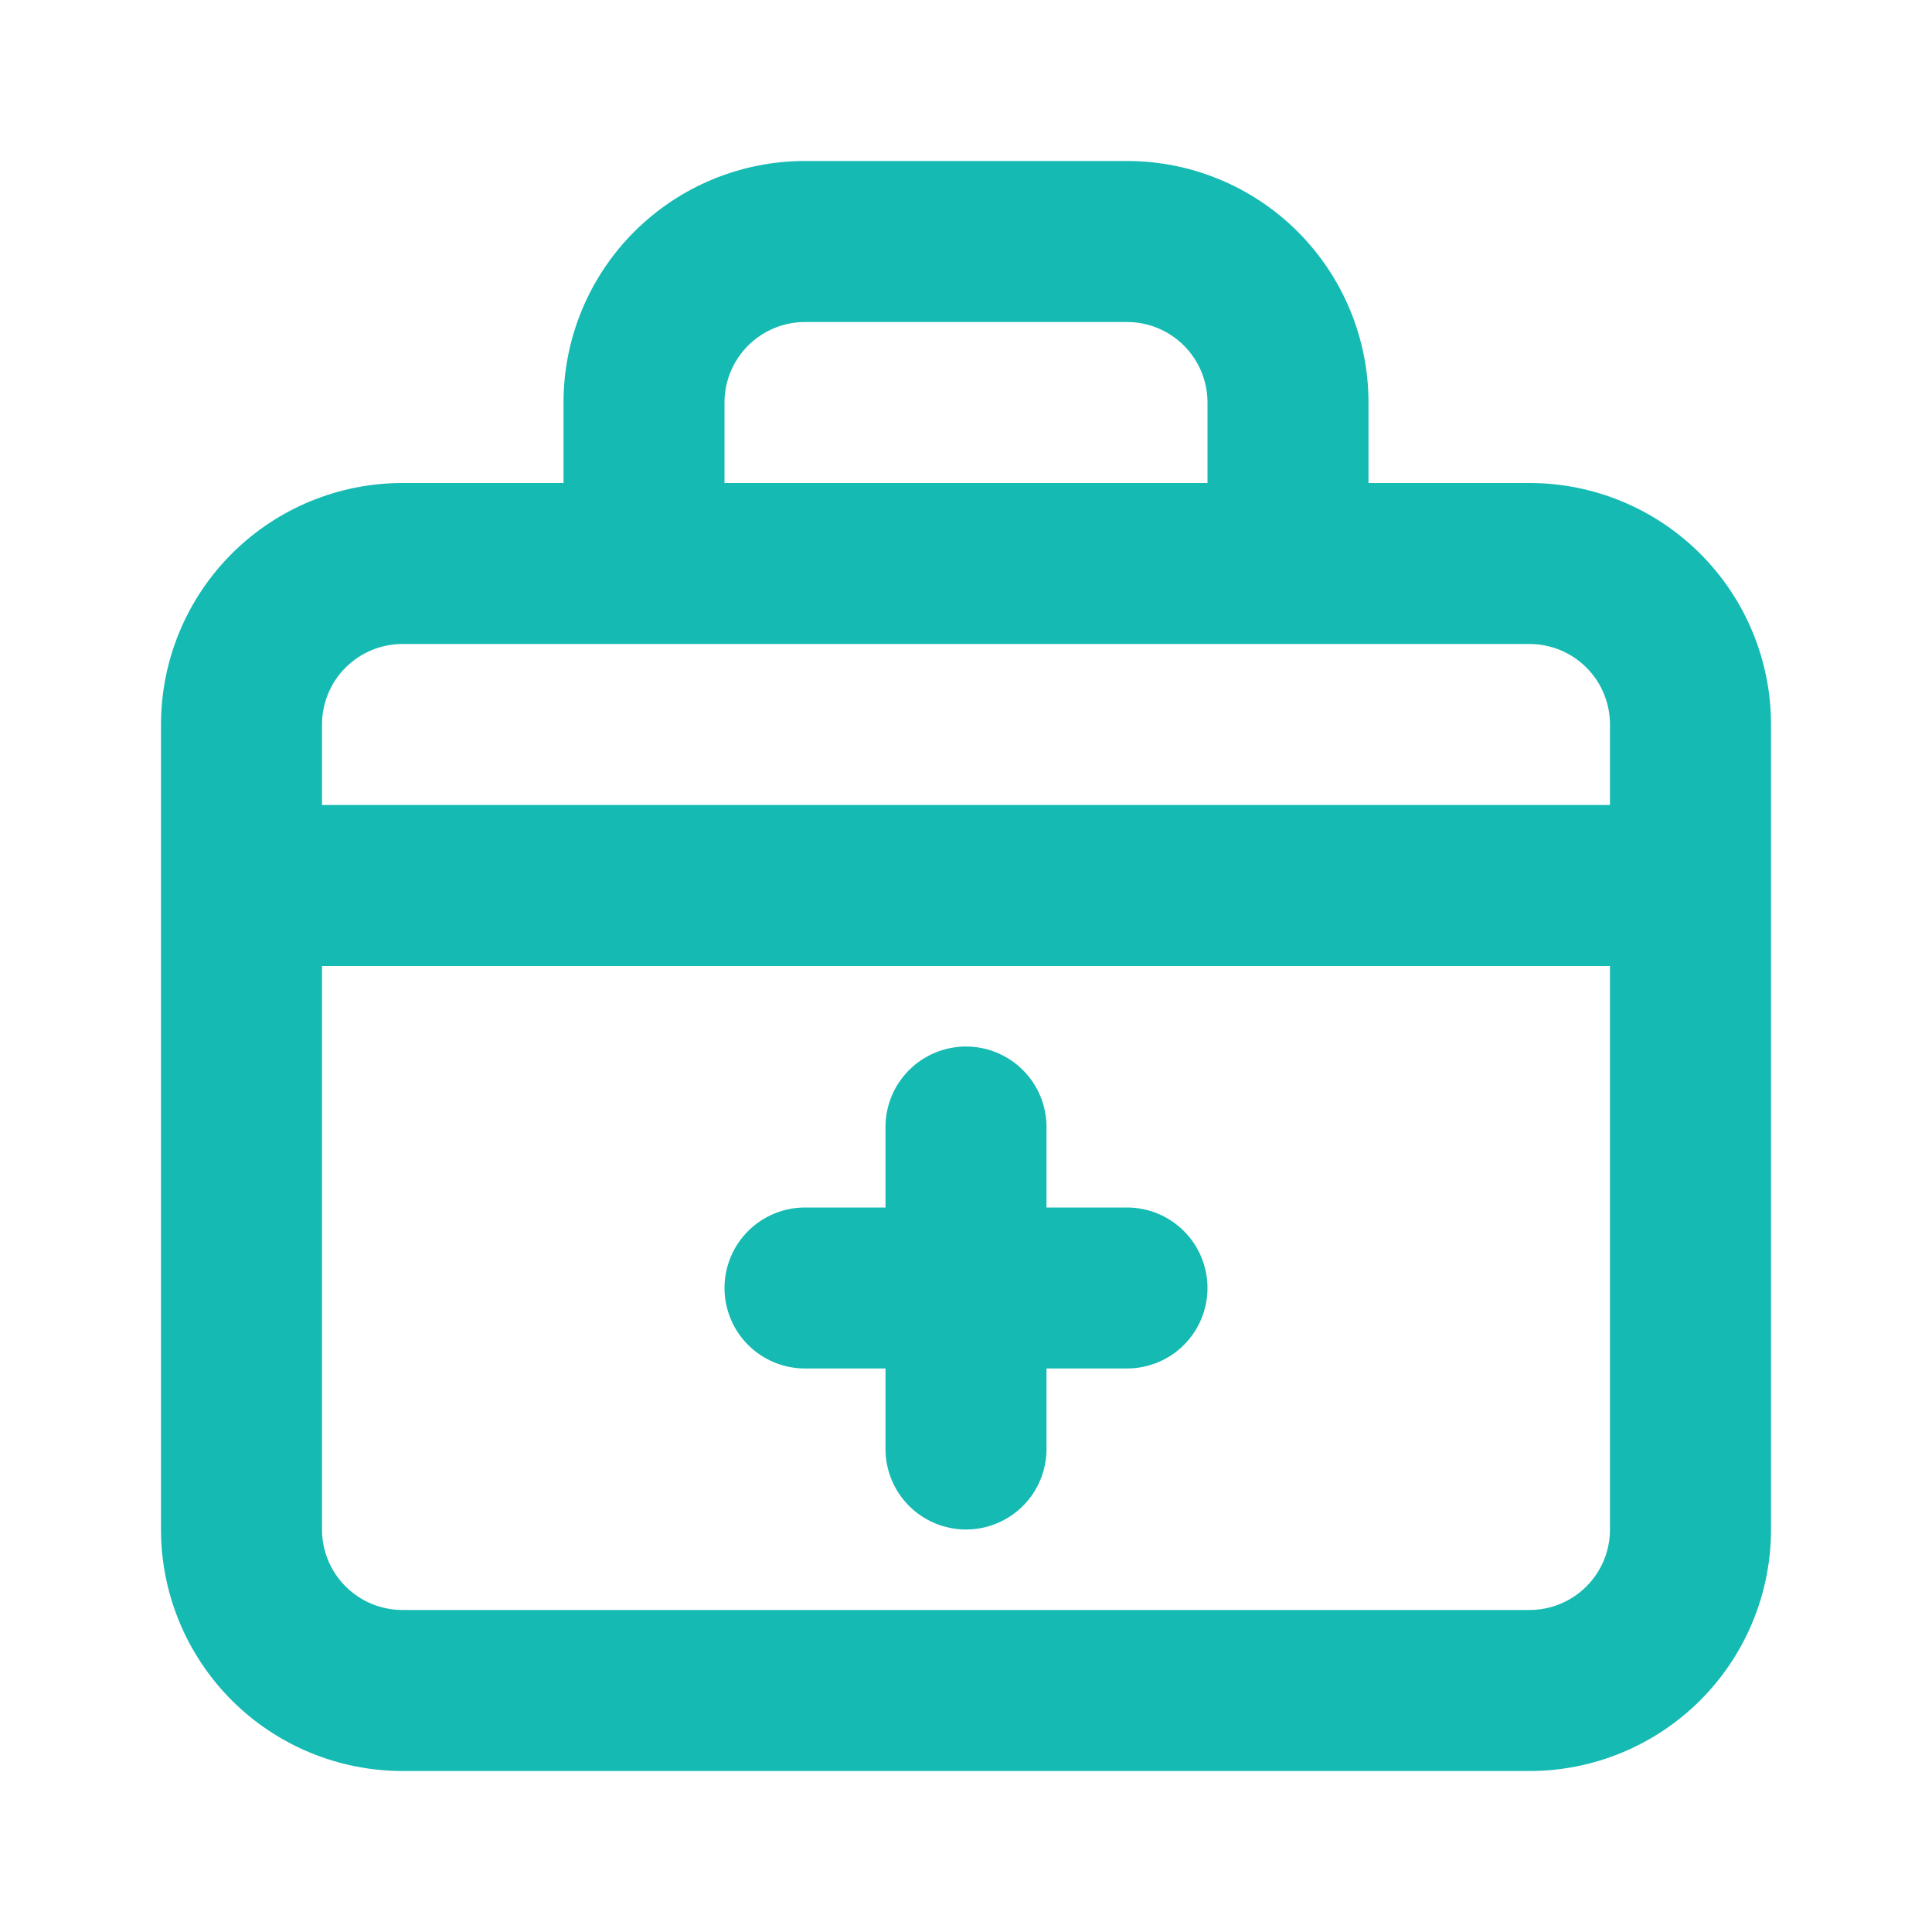 <svg xmlns="http://www.w3.org/2000/svg" width="64" height="64" viewBox="0 0 64 64" fill="none">
  <path d="M26.667 45.333H29.333V48C29.333 48.707 29.614 49.386 30.114 49.886C30.614 50.386 31.293 50.667 32 50.667C32.707 50.667 33.385 50.386 33.886 49.886C34.386 49.386 34.667 48.707 34.667 48V45.333H37.333C38.041 45.333 38.719 45.052 39.219 44.552C39.719 44.052 40 43.374 40 42.667C40 41.959 39.719 41.281 39.219 40.781C38.719 40.281 38.041 40 37.333 40H34.667V37.333C34.667 36.626 34.386 35.948 33.886 35.448C33.385 34.948 32.707 34.667 32 34.667C31.293 34.667 30.614 34.948 30.114 35.448C29.614 35.948 29.333 36.626 29.333 37.333V40H26.667C25.959 40 25.281 40.281 24.781 40.781C24.281 41.281 24 41.959 24 42.667C24 43.374 24.281 44.052 24.781 44.552C25.281 45.052 25.959 45.333 26.667 45.333V45.333ZM50.667 16H45.333V13.333C45.333 11.212 44.49 9.177 42.99 7.676C41.49 6.176 39.455 5.333 37.333 5.333H26.667C24.545 5.333 22.51 6.176 21.01 7.676C19.509 9.177 18.667 11.212 18.667 13.333V16H13.333C11.211 16 9.177 16.843 7.676 18.343C6.176 19.843 5.333 21.878 5.333 24V50.667C5.333 52.788 6.176 54.823 7.676 56.324C9.177 57.824 11.211 58.667 13.333 58.667H50.667C52.788 58.667 54.823 57.824 56.323 56.324C57.824 54.823 58.667 52.788 58.667 50.667V24C58.667 21.878 57.824 19.843 56.323 18.343C54.823 16.843 52.788 16 50.667 16ZM24 13.333C24 12.626 24.281 11.948 24.781 11.448C25.281 10.948 25.959 10.667 26.667 10.667H37.333C38.041 10.667 38.719 10.948 39.219 11.448C39.719 11.948 40 12.626 40 13.333V16H24V13.333ZM53.333 50.667C53.333 51.374 53.052 52.052 52.552 52.552C52.052 53.052 51.374 53.333 50.667 53.333H13.333C12.626 53.333 11.948 53.052 11.448 52.552C10.947 52.052 10.667 51.374 10.667 50.667V32H53.333V50.667ZM53.333 26.667H10.667V24C10.667 23.293 10.947 22.614 11.448 22.114C11.948 21.614 12.626 21.333 13.333 21.333H50.667C51.374 21.333 52.052 21.614 52.552 22.114C53.052 22.614 53.333 23.293 53.333 24V26.667Z" fill="#15BAB3"/>
</svg>